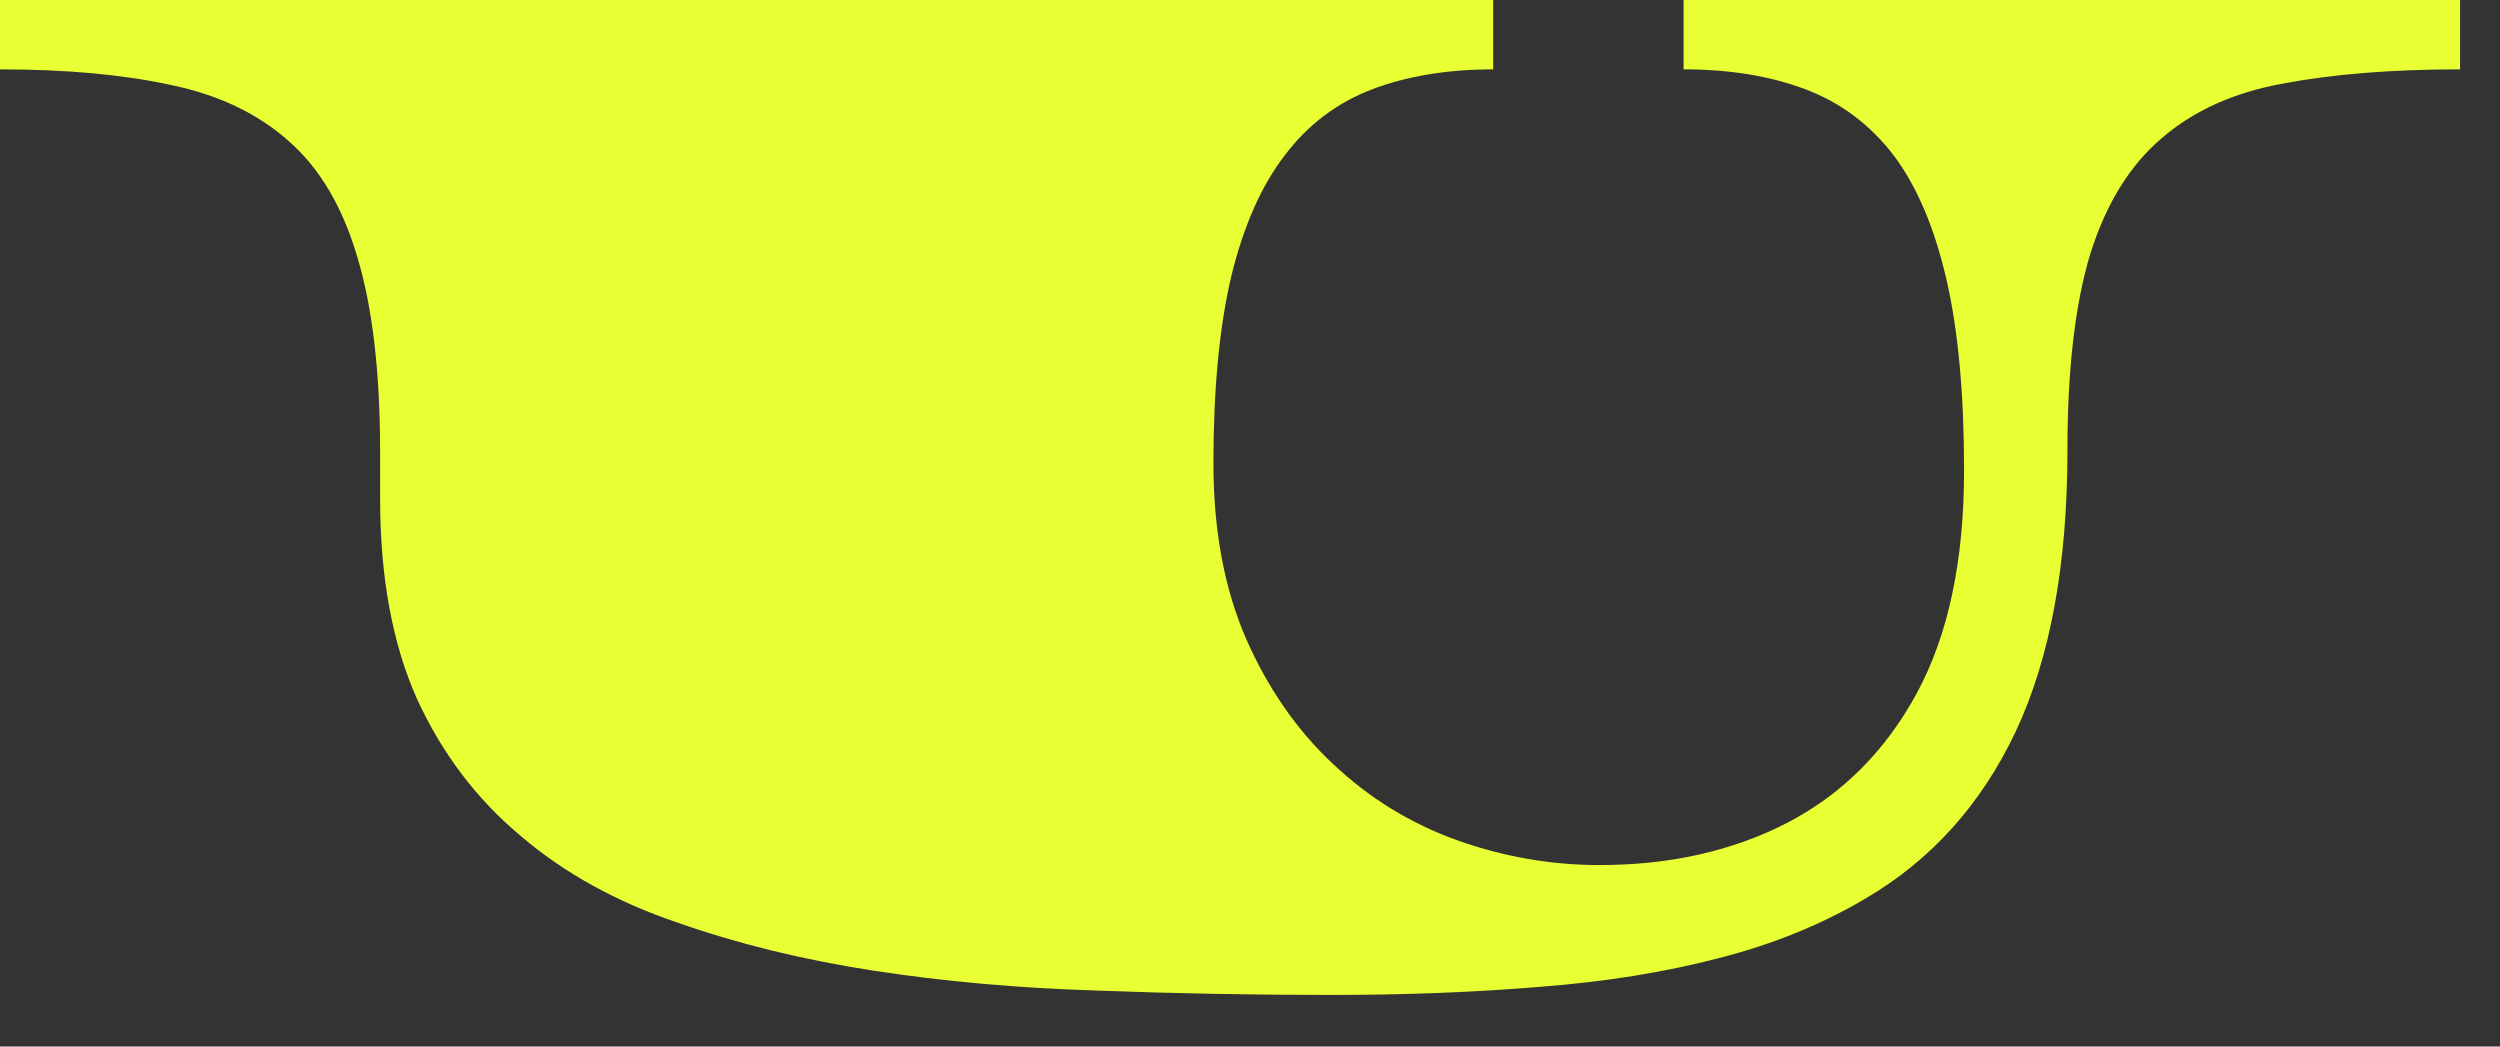 <?xml version="1.0" encoding="utf-8"?>
<svg xmlns="http://www.w3.org/2000/svg" fill="none" height="100%" overflow="visible" preserveAspectRatio="none" style="display: block;" viewBox="0 0 43 18" width="100%">
<rect x="0" y="0" width="43" height="18" fill="#333333" stroke="none"/>
<g id="Vector">
<path d="M22.902 17.113C21.54 17.113 20.19 17.088 18.852 17.037C17.507 16.995 16.229 16.881 15.018 16.694C13.808 16.508 12.687 16.233 11.654 15.869C10.605 15.514 9.708 15.019 8.963 14.384C8.201 13.749 7.604 12.962 7.173 12.023C6.75 11.075 6.538 9.928 6.538 8.582V7.782C6.538 6.403 6.407 5.281 6.145 4.418C5.891 3.555 5.497 2.89 4.964 2.425C4.431 1.951 3.754 1.629 2.933 1.46C2.112 1.282 1.134 1.193 0 1.193V0H25.683V1.193C24.895 1.193 24.201 1.308 23.601 1.536C23 1.765 22.5 2.141 22.102 2.666C21.696 3.191 21.387 3.889 21.176 4.761C20.973 5.624 20.871 6.695 20.871 7.973C20.871 9.115 21.057 10.118 21.43 10.981C21.811 11.845 22.31 12.564 22.928 13.14C23.546 13.724 24.252 14.159 25.048 14.447C25.852 14.735 26.673 14.879 27.511 14.879C28.721 14.879 29.796 14.638 30.735 14.155C31.683 13.664 32.428 12.92 32.97 11.921C33.511 10.922 33.782 9.644 33.782 8.087C33.782 6.775 33.681 5.679 33.477 4.799C33.274 3.919 32.974 3.212 32.576 2.679C32.17 2.146 31.662 1.765 31.053 1.536C30.452 1.308 29.754 1.193 28.958 1.193V0H42.313V1.193C41.145 1.193 40.134 1.274 39.279 1.435C38.433 1.587 37.735 1.9 37.185 2.374C36.634 2.84 36.224 3.504 35.953 4.367C35.691 5.23 35.56 6.356 35.56 7.744C35.56 9.708 35.263 11.32 34.671 12.581C34.078 13.834 33.219 14.79 32.094 15.45C31.34 15.899 30.498 16.241 29.567 16.479C28.628 16.724 27.6 16.889 26.482 16.974C25.365 17.067 24.172 17.113 22.902 17.113Z" fill="#E7FF33" style="mix-blend-mode:color-dodge"/>
</g>
</svg>